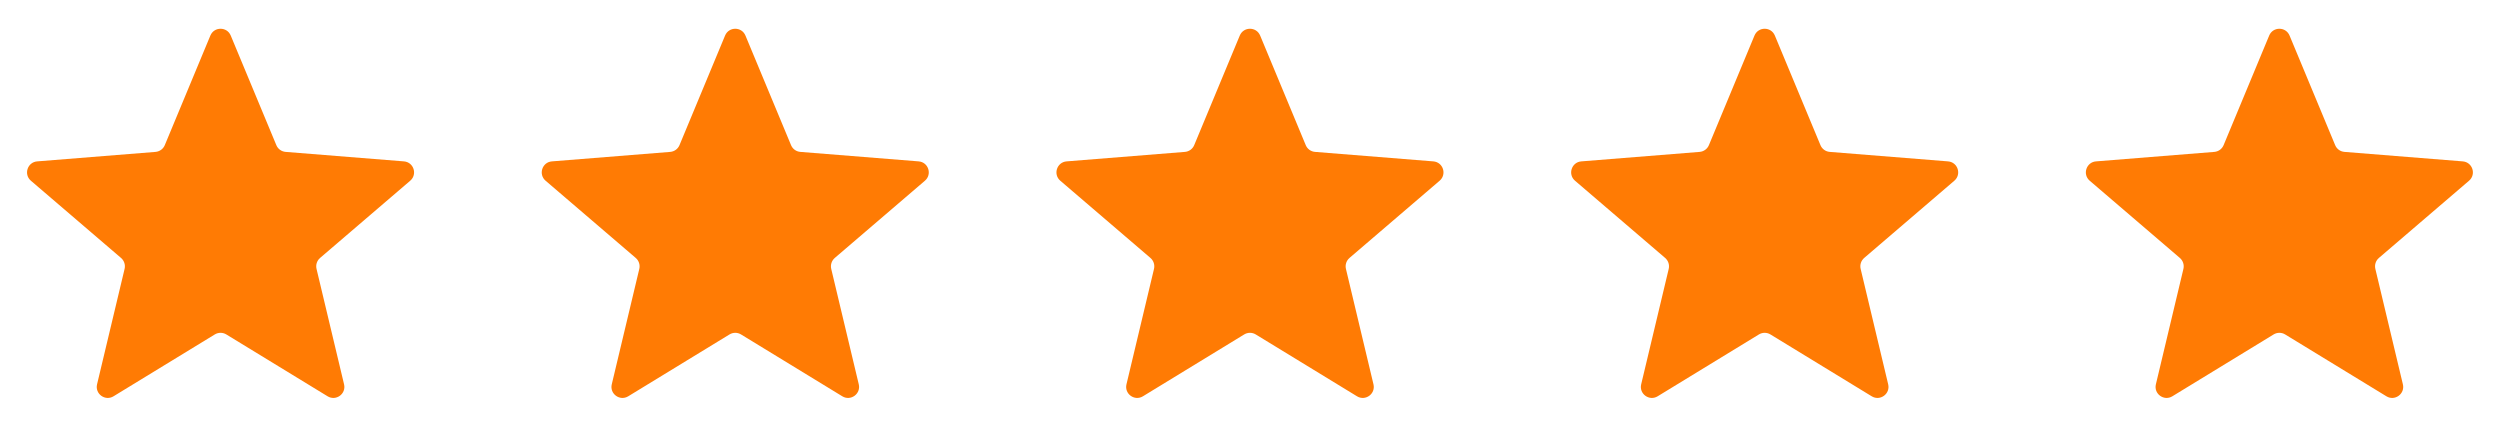 <svg width="136" height="24" viewBox="0 0 136 24" fill="none" xmlns="http://www.w3.org/2000/svg">
<g clip-path="url(#clip0_69_145)">
<mask id="mask0_69_145" style="mask-type:luminance" maskUnits="userSpaceOnUse" x="0" y="0" width="24" height="24">
<path d="M24 0H0V24H24V0Z" fill="white"/>
</mask>
<g mask="url(#mask0_69_145)">
<path d="M11.444 1.934C11.649 1.441 12.347 1.441 12.552 1.934L15.032 7.895C15.118 8.103 15.313 8.245 15.538 8.263L21.973 8.779C22.505 8.821 22.721 9.485 22.315 9.832L17.412 14.032C17.241 14.179 17.167 14.408 17.219 14.627L18.717 20.907C18.841 21.426 18.276 21.837 17.821 21.558L12.311 18.193C12.119 18.076 11.878 18.076 11.686 18.193L6.176 21.558C5.721 21.837 5.156 21.426 5.28 20.907L6.778 14.627C6.83 14.408 6.755 14.179 6.584 14.032L1.681 9.832C1.276 9.485 1.492 8.821 2.024 8.779L8.459 8.263C8.683 8.245 8.879 8.103 8.965 7.895L11.444 1.934Z" fill="#FF7B04"/>
</g>
</g>
<g clip-path="url(#clip1_69_145)">
<mask id="mask1_69_145" style="mask-type:luminance" maskUnits="userSpaceOnUse" x="28" y="0" width="24" height="24">
<path d="M52 0H28V24H52V0Z" fill="white"/>
</mask>
<g mask="url(#mask1_69_145)">
<path d="M39.444 1.934C39.649 1.441 40.347 1.441 40.552 1.934L43.032 7.895C43.118 8.103 43.313 8.245 43.538 8.263L49.973 8.779C50.505 8.821 50.721 9.485 50.315 9.832L45.412 14.032C45.242 14.179 45.167 14.408 45.219 14.627L46.717 20.907C46.841 21.426 46.276 21.837 45.821 21.558L40.311 18.193C40.119 18.076 39.878 18.076 39.686 18.193L34.176 21.558C33.721 21.837 33.156 21.426 33.28 20.907L34.778 14.627C34.83 14.408 34.755 14.179 34.584 14.032L29.681 9.832C29.276 9.485 29.492 8.821 30.024 8.779L36.459 8.263C36.683 8.245 36.879 8.103 36.965 7.895L39.444 1.934Z" fill="#FF7B04"/>
</g>
</g>
<g clip-path="url(#clip2_69_145)">
<mask id="mask2_69_145" style="mask-type:luminance" maskUnits="userSpaceOnUse" x="56" y="0" width="24" height="24">
<path d="M80 0H56V24H80V0Z" fill="white"/>
</mask>
<g mask="url(#mask2_69_145)">
<path d="M67.444 1.934C67.649 1.441 68.347 1.441 68.552 1.934L71.032 7.895C71.118 8.103 71.313 8.245 71.538 8.263L77.973 8.779C78.505 8.821 78.721 9.485 78.315 9.832L73.412 14.032C73.242 14.179 73.167 14.408 73.219 14.627L74.717 20.907C74.841 21.426 74.276 21.837 73.821 21.558L68.311 18.193C68.119 18.076 67.878 18.076 67.686 18.193L62.176 21.558C61.721 21.837 61.156 21.426 61.28 20.907L62.778 14.627C62.83 14.408 62.755 14.179 62.584 14.032L57.681 9.832C57.276 9.485 57.492 8.821 58.024 8.779L64.459 8.263C64.683 8.245 64.879 8.103 64.965 7.895L67.444 1.934Z" fill="#FF7B04"/>
</g>
</g>
<g clip-path="url(#clip3_69_145)">
<mask id="mask3_69_145" style="mask-type:luminance" maskUnits="userSpaceOnUse" x="84" y="0" width="24" height="24">
<path d="M108 0H84V24H108V0Z" fill="white"/>
</mask>
<g mask="url(#mask3_69_145)">
<path d="M95.444 1.934C95.649 1.441 96.347 1.441 96.552 1.934L99.032 7.895C99.118 8.103 99.313 8.245 99.538 8.263L105.973 8.779C106.505 8.821 106.721 9.485 106.315 9.832L101.412 14.032C101.241 14.179 101.167 14.408 101.219 14.627L102.717 20.907C102.841 21.426 102.276 21.837 101.821 21.558L96.311 18.193C96.119 18.076 95.878 18.076 95.686 18.193L90.176 21.558C89.721 21.837 89.156 21.426 89.28 20.907L90.778 14.627C90.83 14.408 90.755 14.179 90.584 14.032L85.681 9.832C85.276 9.485 85.492 8.821 86.024 8.779L92.459 8.263C92.683 8.245 92.879 8.103 92.965 7.895L95.444 1.934Z" fill="#FF7B04"/>
</g>
</g>
<g clip-path="url(#clip4_69_145)">
<mask id="mask4_69_145" style="mask-type:luminance" maskUnits="userSpaceOnUse" x="112" y="0" width="24" height="24">
<path d="M136 0H112V24H136V0Z" fill="white"/>
</mask>
<g mask="url(#mask4_69_145)">
<path d="M123.444 1.934C123.649 1.441 124.347 1.441 124.552 1.934L127.032 7.895C127.118 8.103 127.313 8.245 127.538 8.263L133.973 8.779C134.505 8.821 134.721 9.485 134.315 9.832L129.412 14.032C129.241 14.179 129.167 14.408 129.219 14.627L130.717 20.907C130.841 21.426 130.276 21.837 129.821 21.558L124.311 18.193C124.119 18.076 123.878 18.076 123.686 18.193L118.176 21.558C117.721 21.837 117.156 21.426 117.28 20.907L118.778 14.627C118.83 14.408 118.755 14.179 118.584 14.032L113.681 9.832C113.276 9.485 113.492 8.821 114.024 8.779L120.459 8.263C120.683 8.245 120.879 8.103 120.965 7.895L123.444 1.934Z" fill="#FF7B04"/>
</g>
</g>
<defs>
<clipPath id="clip0_69_145">
<rect width="24" height="24" fill="white"/>
</clipPath>
<clipPath id="clip1_69_145">
<rect width="24" height="24" fill="white" transform="translate(28)"/>
</clipPath>
<clipPath id="clip2_69_145">
<rect width="24" height="24" fill="white" transform="translate(56)"/>
</clipPath>
<clipPath id="clip3_69_145">
<rect width="24" height="24" fill="white" transform="translate(84)"/>
</clipPath>
<clipPath id="clip4_69_145">
<rect width="24" height="24" fill="white" transform="translate(112)"/>
</clipPath>
</defs>
</svg>
